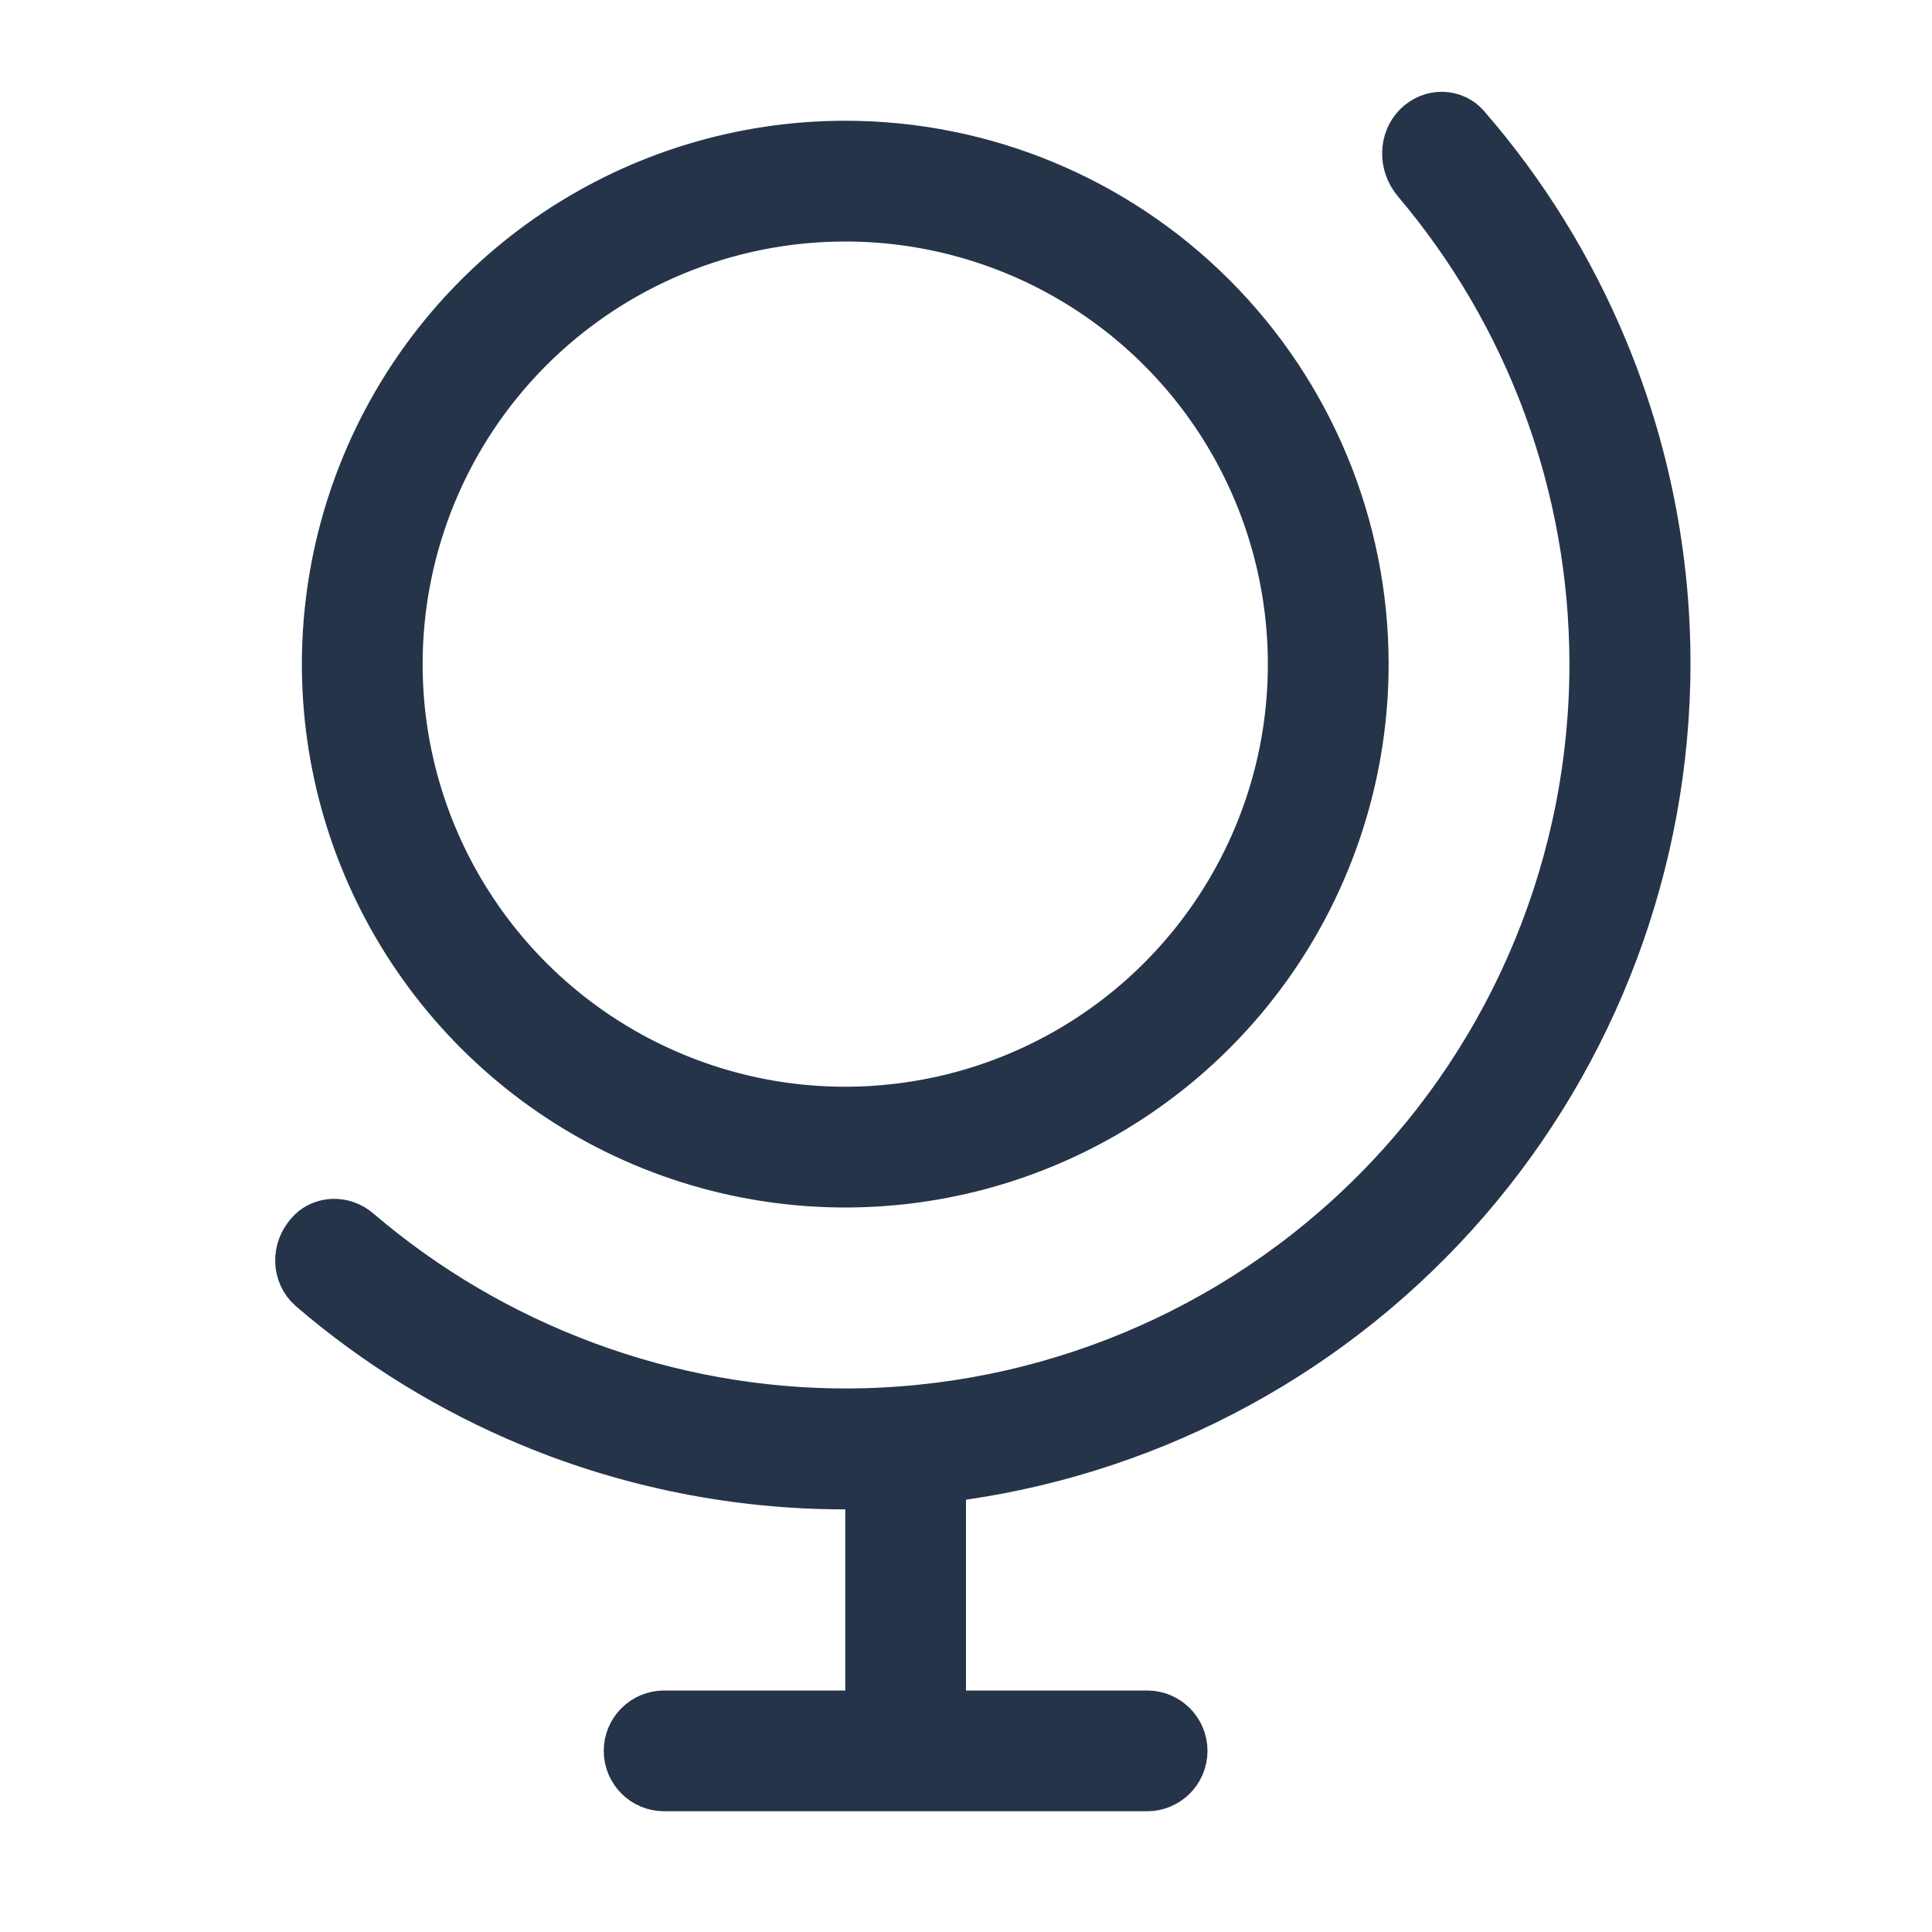 <svg width="24" height="24" viewBox="0 0 24 24" fill="none" xmlns="http://www.w3.org/2000/svg">
<path d="M13.694 3.469C12.749 2.837 11.637 2.5 10.5 2.5C8.975 2.5 7.512 3.106 6.434 4.184C5.356 5.262 4.75 6.725 4.75 8.25C4.75 9.387 5.087 10.499 5.719 11.444C6.351 12.39 7.249 13.127 8.3 13.562C9.35 13.998 10.506 14.111 11.622 13.889C12.737 13.668 13.762 13.12 14.566 12.316C15.37 11.512 15.918 10.487 16.14 9.372C16.361 8.256 16.247 7.1 15.812 6.05C15.377 4.999 14.64 4.101 13.694 3.469ZM7.028 3.053C8.056 2.367 9.264 2 10.5 2C12.158 2 13.747 2.658 14.919 3.831C16.091 5.003 16.75 6.592 16.75 8.25C16.75 9.486 16.383 10.694 15.697 11.722C15.01 12.75 14.034 13.551 12.892 14.024C11.75 14.497 10.493 14.621 9.281 14.38C8.068 14.139 6.955 13.543 6.081 12.669C5.207 11.795 4.611 10.682 4.37 9.469C4.129 8.257 4.253 7 4.726 5.858C5.199 4.716 6 3.74 7.028 3.053Z" fill="#253449" stroke="#253449"/>
<path d="M11 18.75V18.25L10.5 18.25C9.187 18.251 7.886 17.993 6.673 17.49C5.701 17.086 4.799 16.532 4.003 15.848C3.901 15.761 3.877 15.58 4.01 15.447C4.074 15.383 4.207 15.363 4.314 15.455C6.033 16.927 8.258 17.755 10.531 17.748C13.046 17.739 15.456 16.734 17.23 14.951C19.004 13.169 19.999 10.755 19.996 8.24C19.993 5.991 19.192 3.824 17.75 2.12C17.633 1.981 17.654 1.804 17.745 1.712C17.85 1.607 17.99 1.629 18.055 1.704C18.759 2.513 19.327 3.431 19.739 4.424C20.242 5.636 20.501 6.936 20.5 8.249C20.496 10.651 19.627 12.972 18.054 14.787C16.48 16.602 14.306 17.791 11.928 18.135L11.5 18.197V18.63V21V21.5H12H14.25C14.388 21.5 14.5 21.612 14.5 21.75C14.5 21.888 14.388 22 14.25 22H8.25C8.112 22 8 21.888 8 21.75C8 21.612 8.112 21.5 8.25 21.5H10.5H11V21V18.75Z" fill="#253449" stroke="#253449"/>
</svg>

